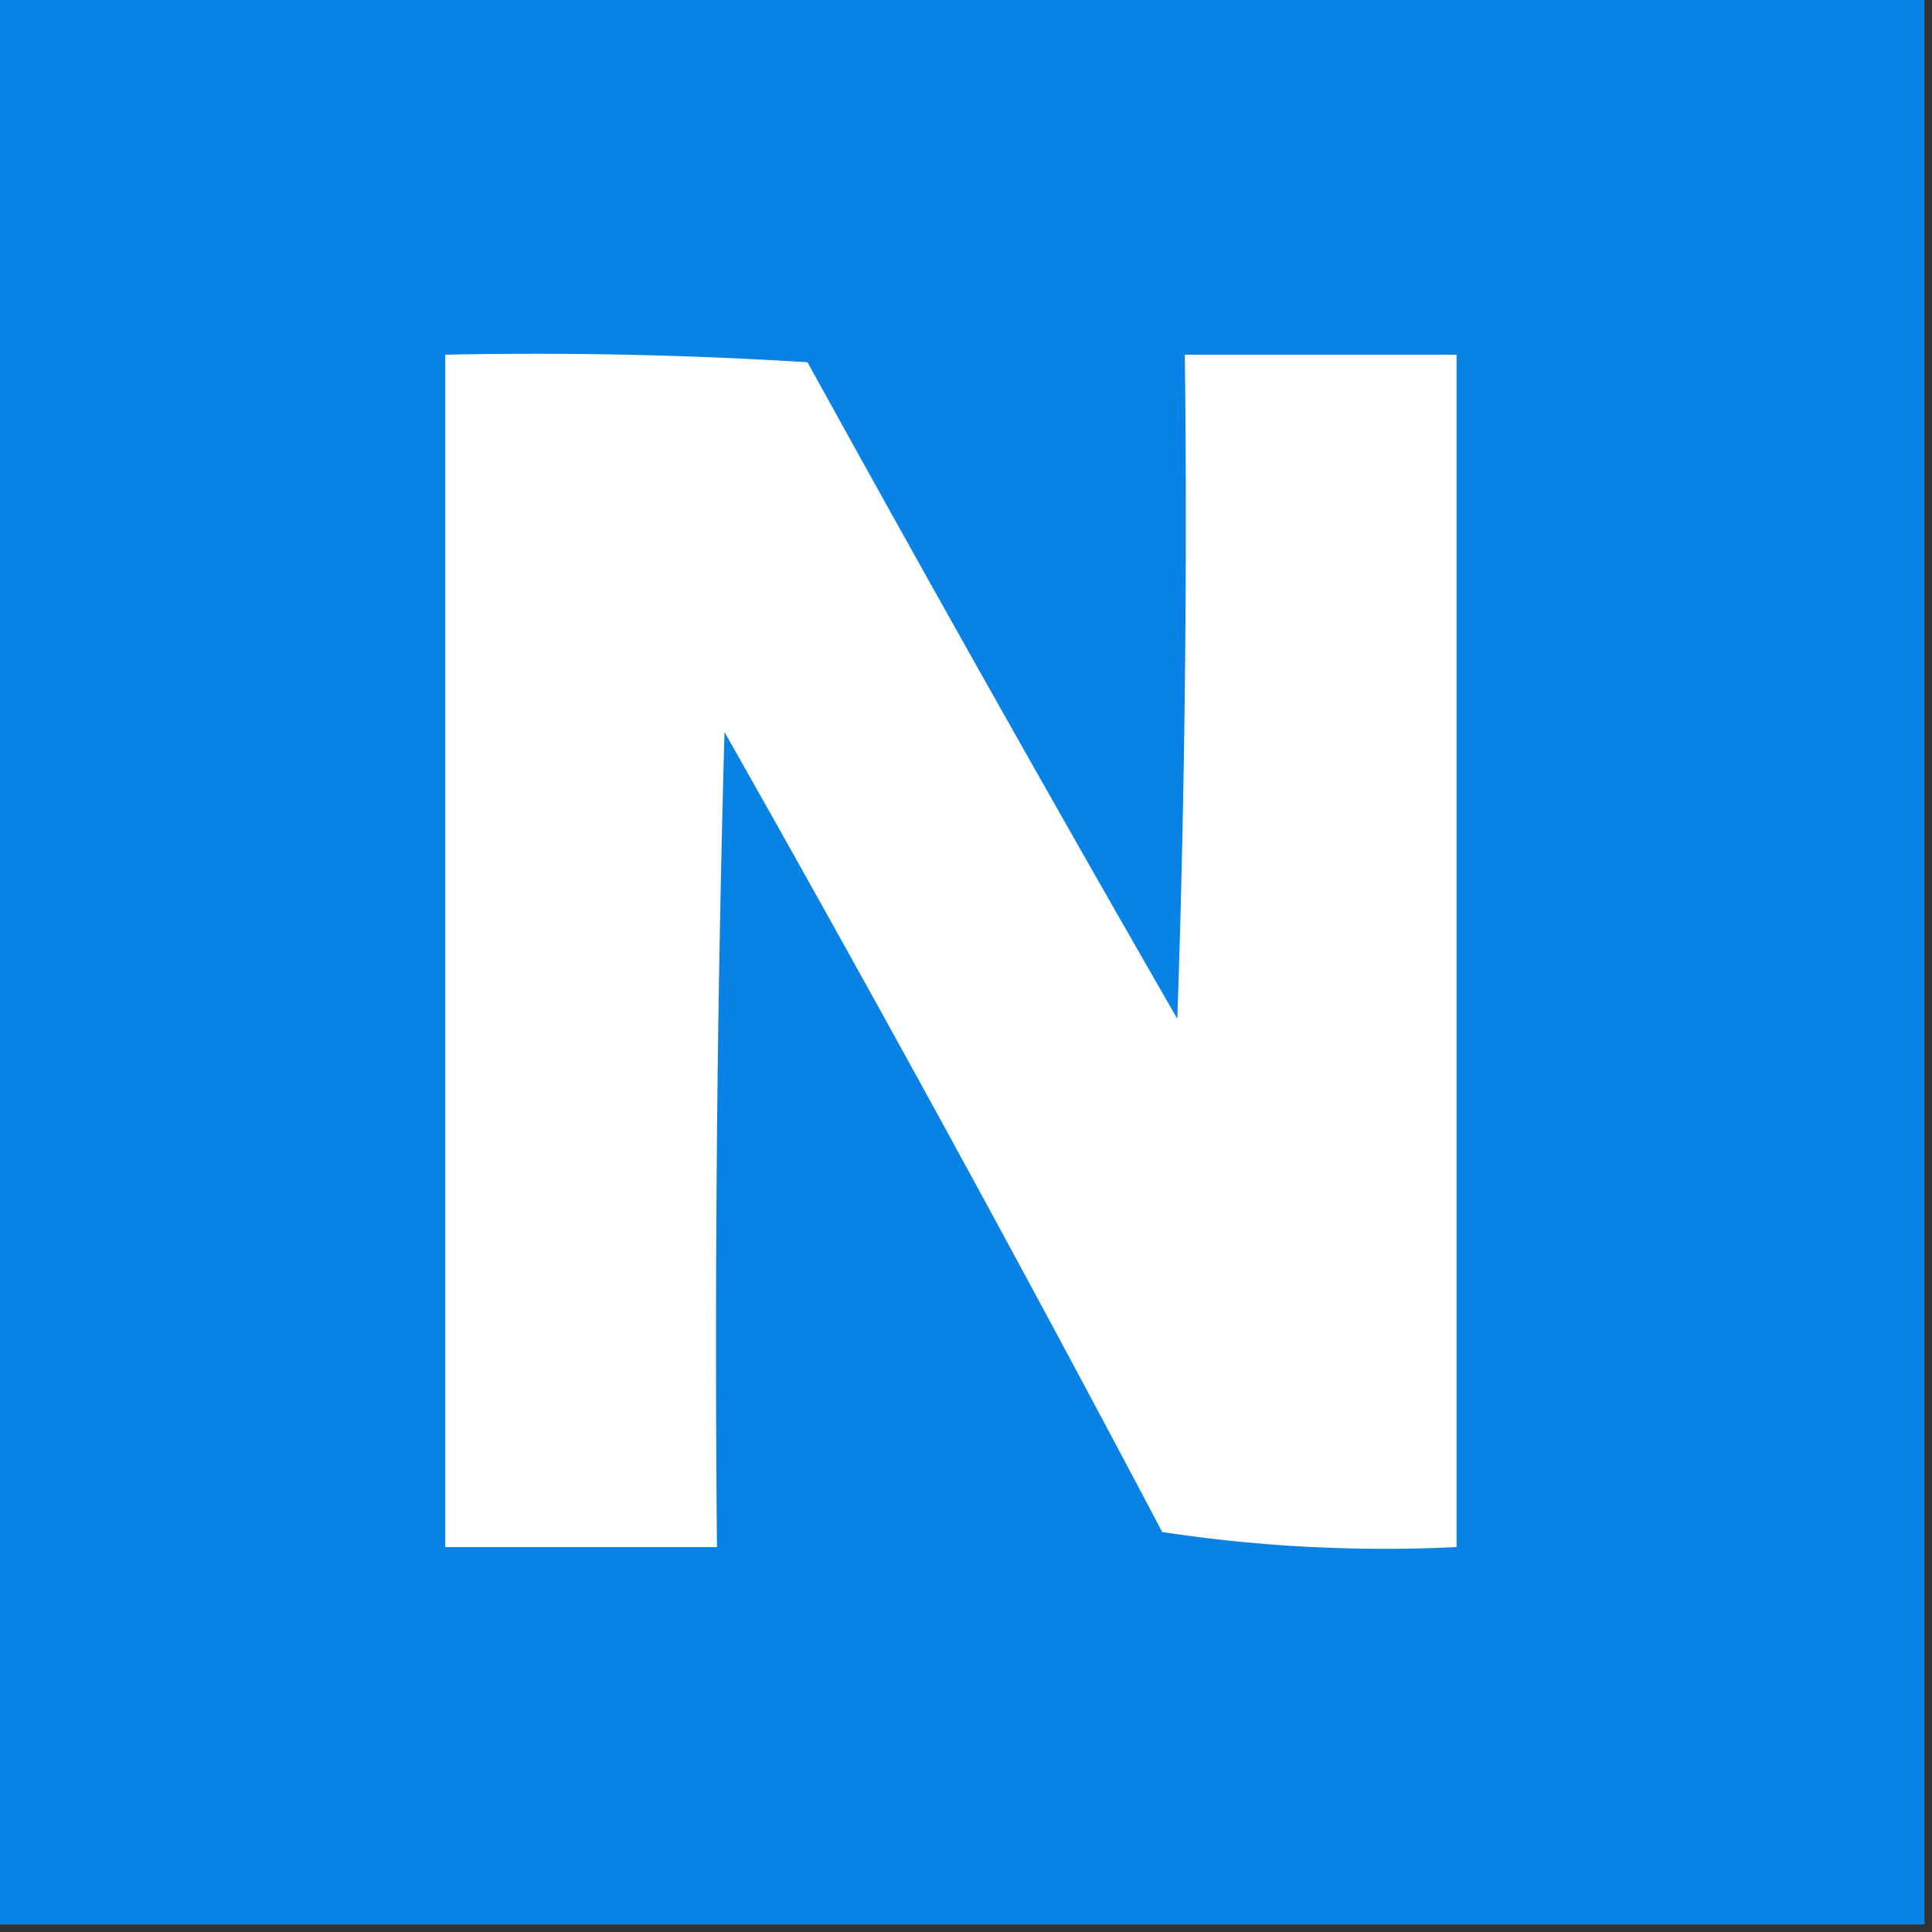 <svg xmlns="http://www.w3.org/2000/svg" width="128" height="128" style="shape-rendering:geometricPrecision;text-rendering:geometricPrecision;image-rendering:optimizeQuality;fill-rule:evenodd;clip-rule:evenodd"><rect width="100%" height="100%" fill="#333333" stroke="none"/><path style="opacity:1" fill="#0882e4" d="M-.5-.5h128v128H-.5V-.5z"/><path style="opacity:1" fill="#fefffe" d="M29.5 23.5c8.007-.166 16.007 0 24 .5A2767.64 2767.64 0 0 0 78 67.5c.5-14.663.667-29.33.5-44h18v79a98.261 98.261 0 0 1-19.5-1 2029.605 2029.605 0 0 0-29-53c-.5 17.997-.667 35.997-.5 54h-18v-79z"/></svg>